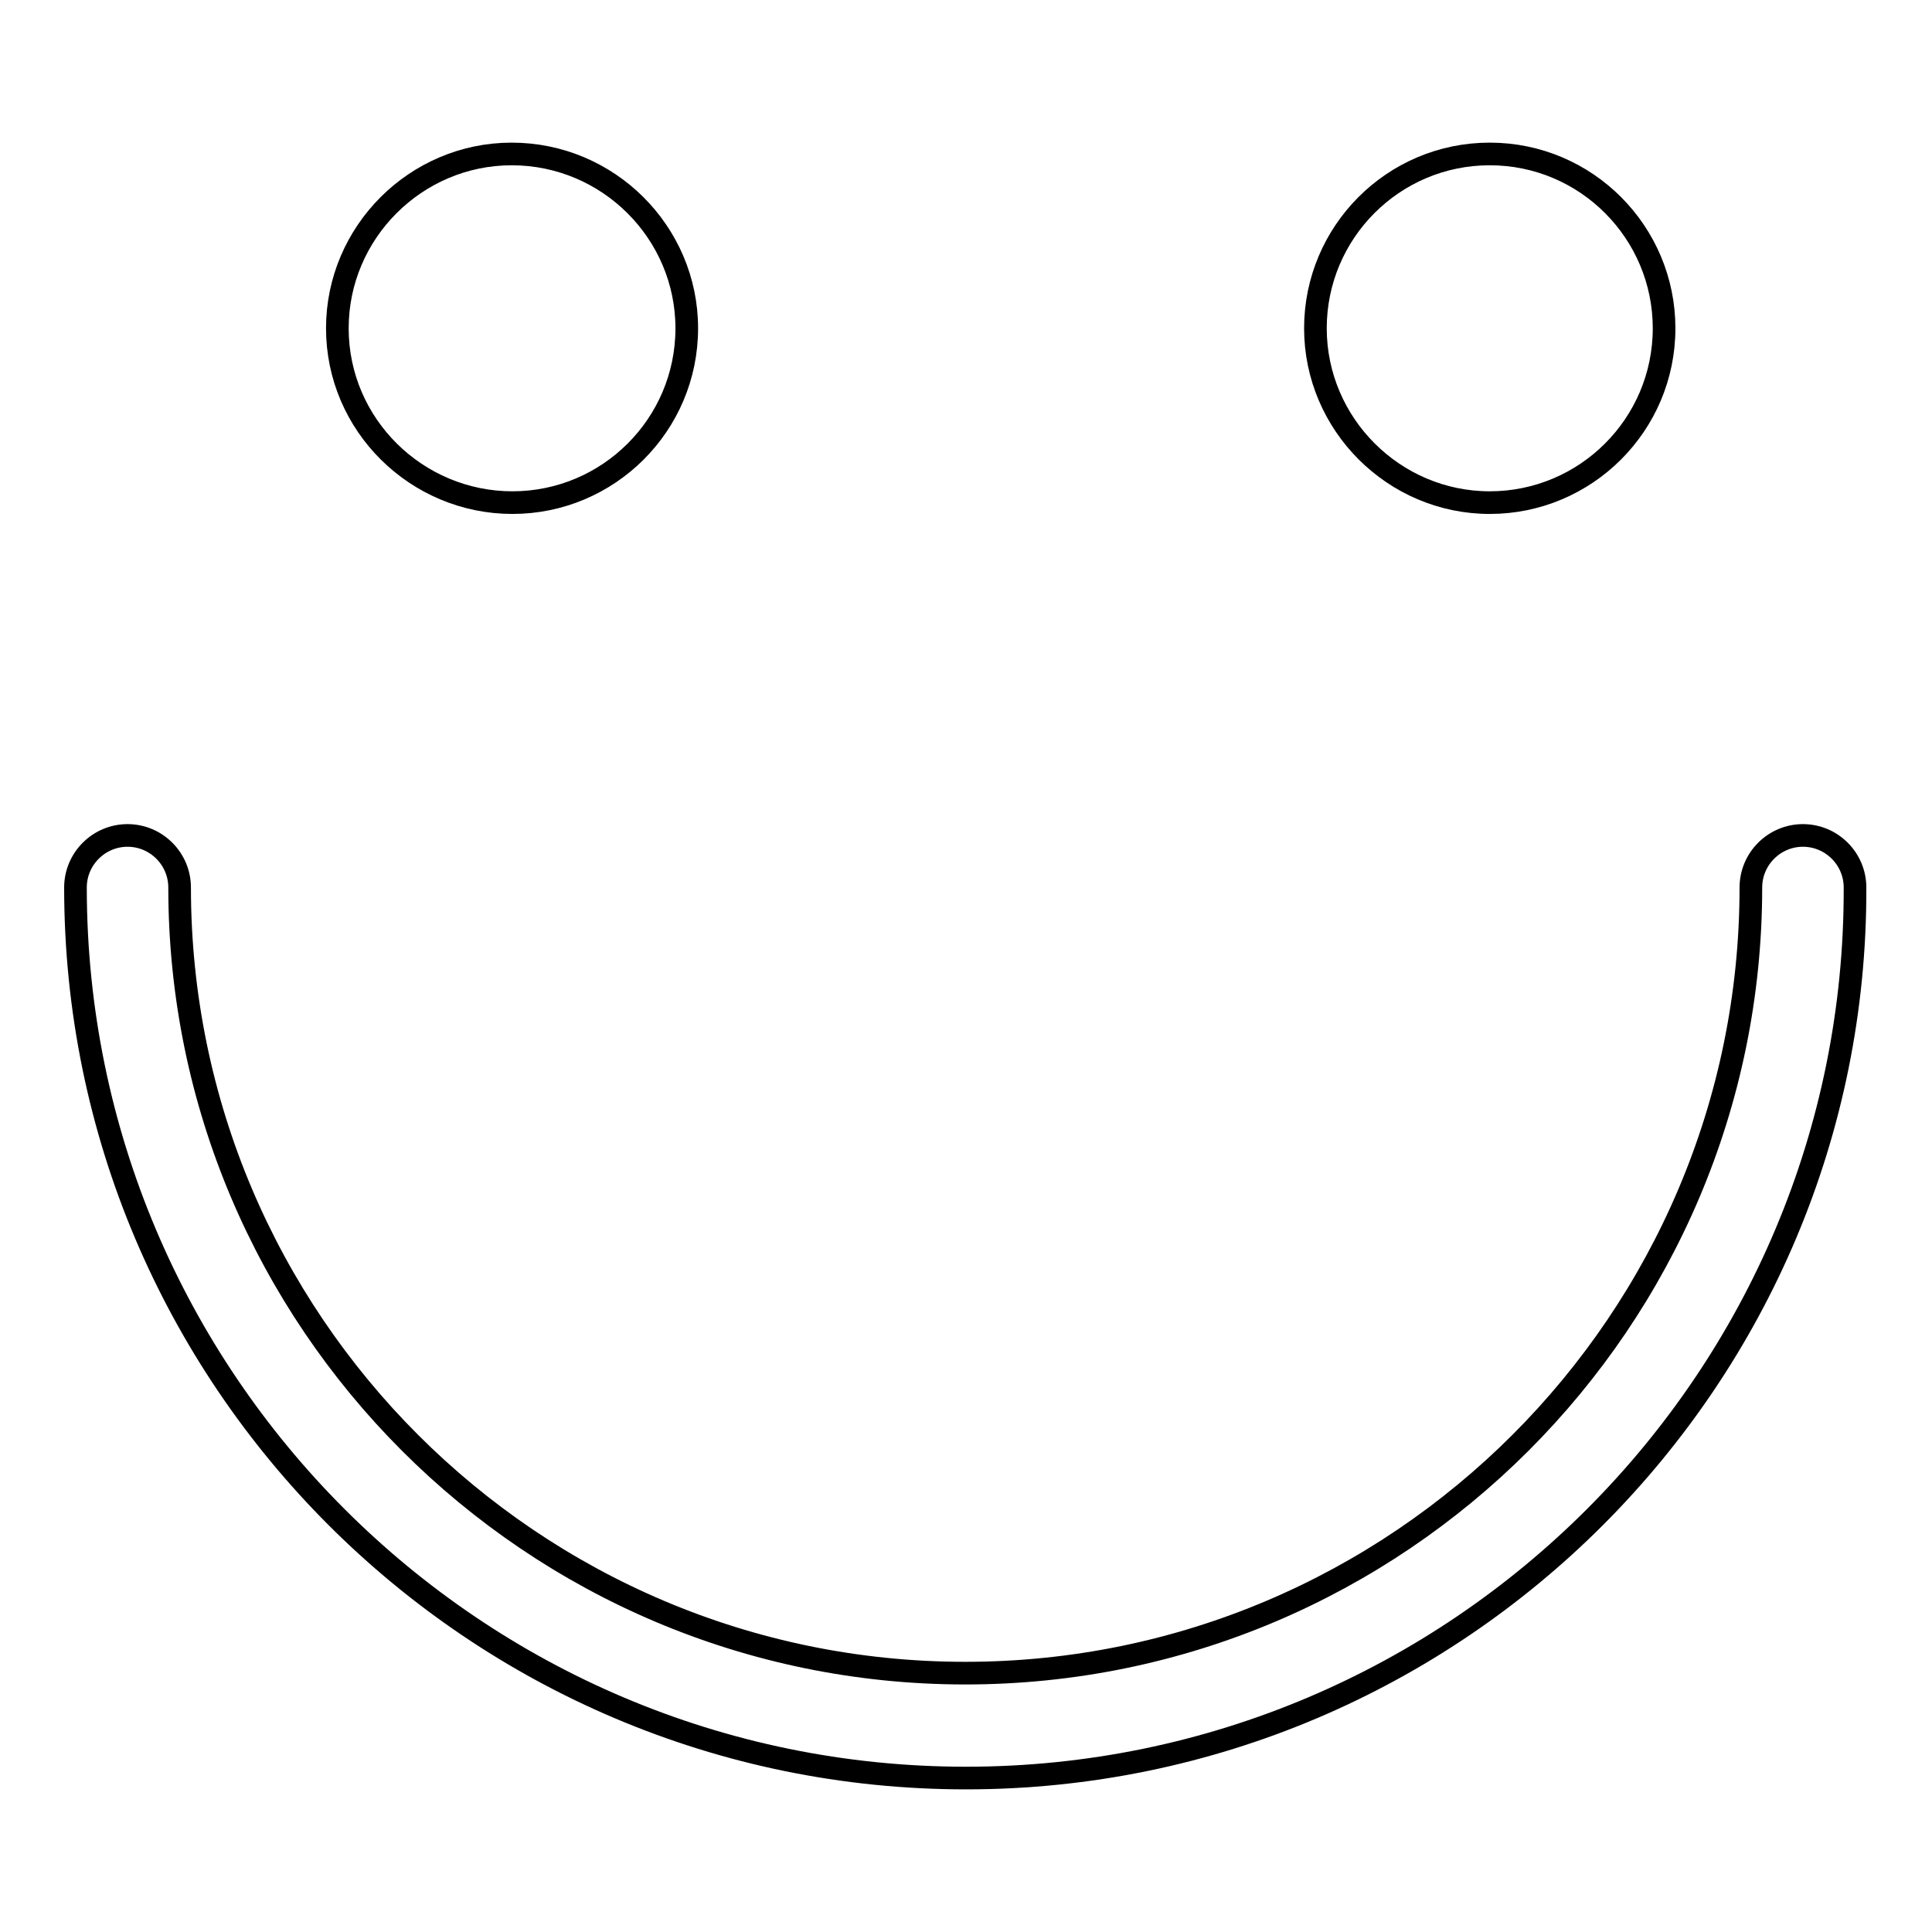 <?xml version="1.0" encoding="utf-8"?>
<!-- Svg Vector Icons : http://www.onlinewebfonts.com/icon -->
<!DOCTYPE svg PUBLIC "-//W3C//DTD SVG 1.1//EN" "http://www.w3.org/Graphics/SVG/1.1/DTD/svg11.dtd">
<svg version="1.1" xmlns="http://www.w3.org/2000/svg" xmlns:xlink="http://www.w3.org/1999/xlink" x="0px" y="0px" viewBox="0 0 256 256" enable-background="new 0 0 256 256" xml:space="preserve">
<g><g><path stroke-width="3" fill-opacity="0" stroke="#000000"  d="M67.8,20.4C80.6,20.4,91,30.8,91,43.5c0,12.8-10.4,23.1-23.1,23.1S44.7,56.3,44.7,43.5C44.7,30.8,55.1,20.4,67.8,20.4z"/><path stroke-width="3" fill-opacity="0" stroke="#000000"  d="M197.4,20.4c12.8,0,23.1,10.4,23.1,23.1c0,12.8-10.4,23.1-23.1,23.1s-23.1-10.4-23.1-23.1C174.3,30.8,184.6,20.4,197.4,20.4z"/><path stroke-width="3" fill-opacity="0" stroke="#000000"  d="M128,235.6c-65.1,0-118-52.9-118-118c0-3.8,3.1-6.9,6.9-6.9c3.8,0,6.9,3.1,6.9,6.9c0,57.4,46.7,104.1,104.1,104.1c57.4,0,104.1-46.7,104.1-104.1c0-3.8,3.1-6.9,6.9-6.9c3.8,0,6.9,3.1,6.9,6.9C246,182.6,193.1,235.6,128,235.6z"/></g></g>
</svg>